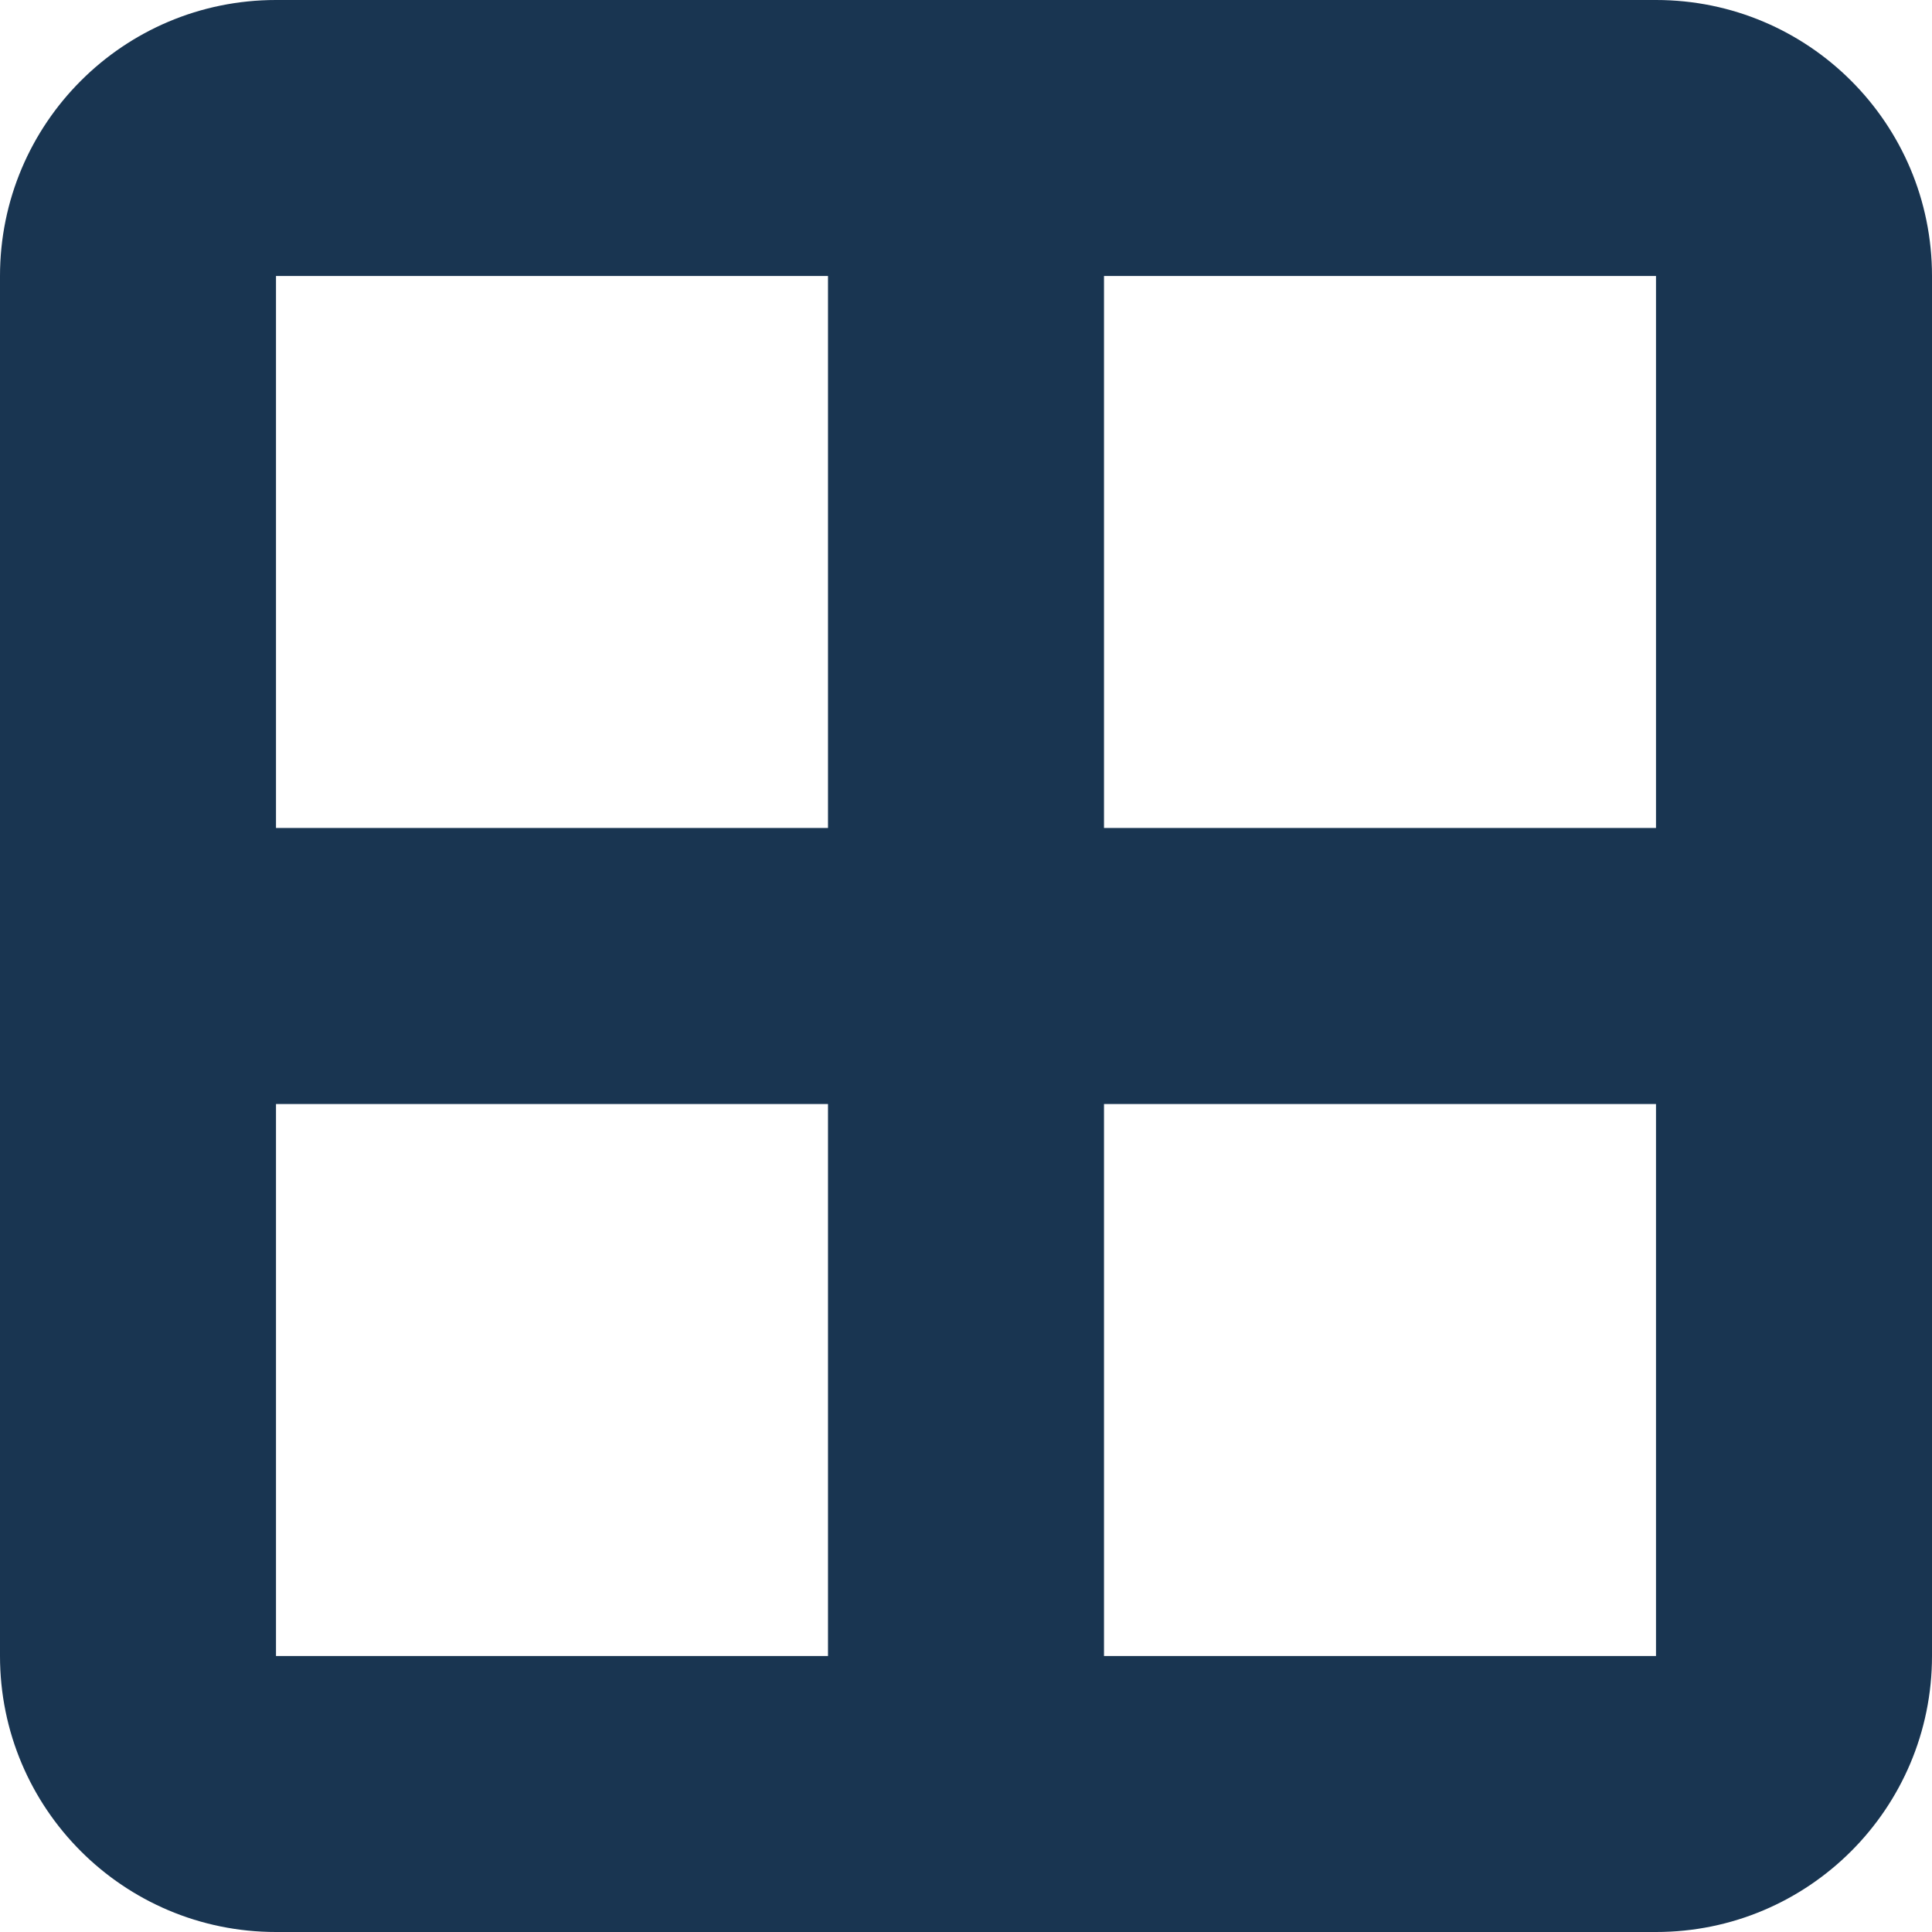 <ns0:svg xmlns:ns0="http://www.w3.org/2000/svg" width="14" height="14" viewBox="0 0 14 14" fill="none">
<ns0:path d="M2 6H6V2H2V6ZM2 8V12H6V8H2ZM12 6V2H8V6H12ZM12 8H8V12H12V8ZM2 0H12C13.105 0 14 0.895 14 2V12C14 13.105 13.105 14 12 14H2C0.895 14 0 13.105 0 12V2C0 0.895 0.895 0 2 0Z" fill="#193551" />
</ns0:svg>